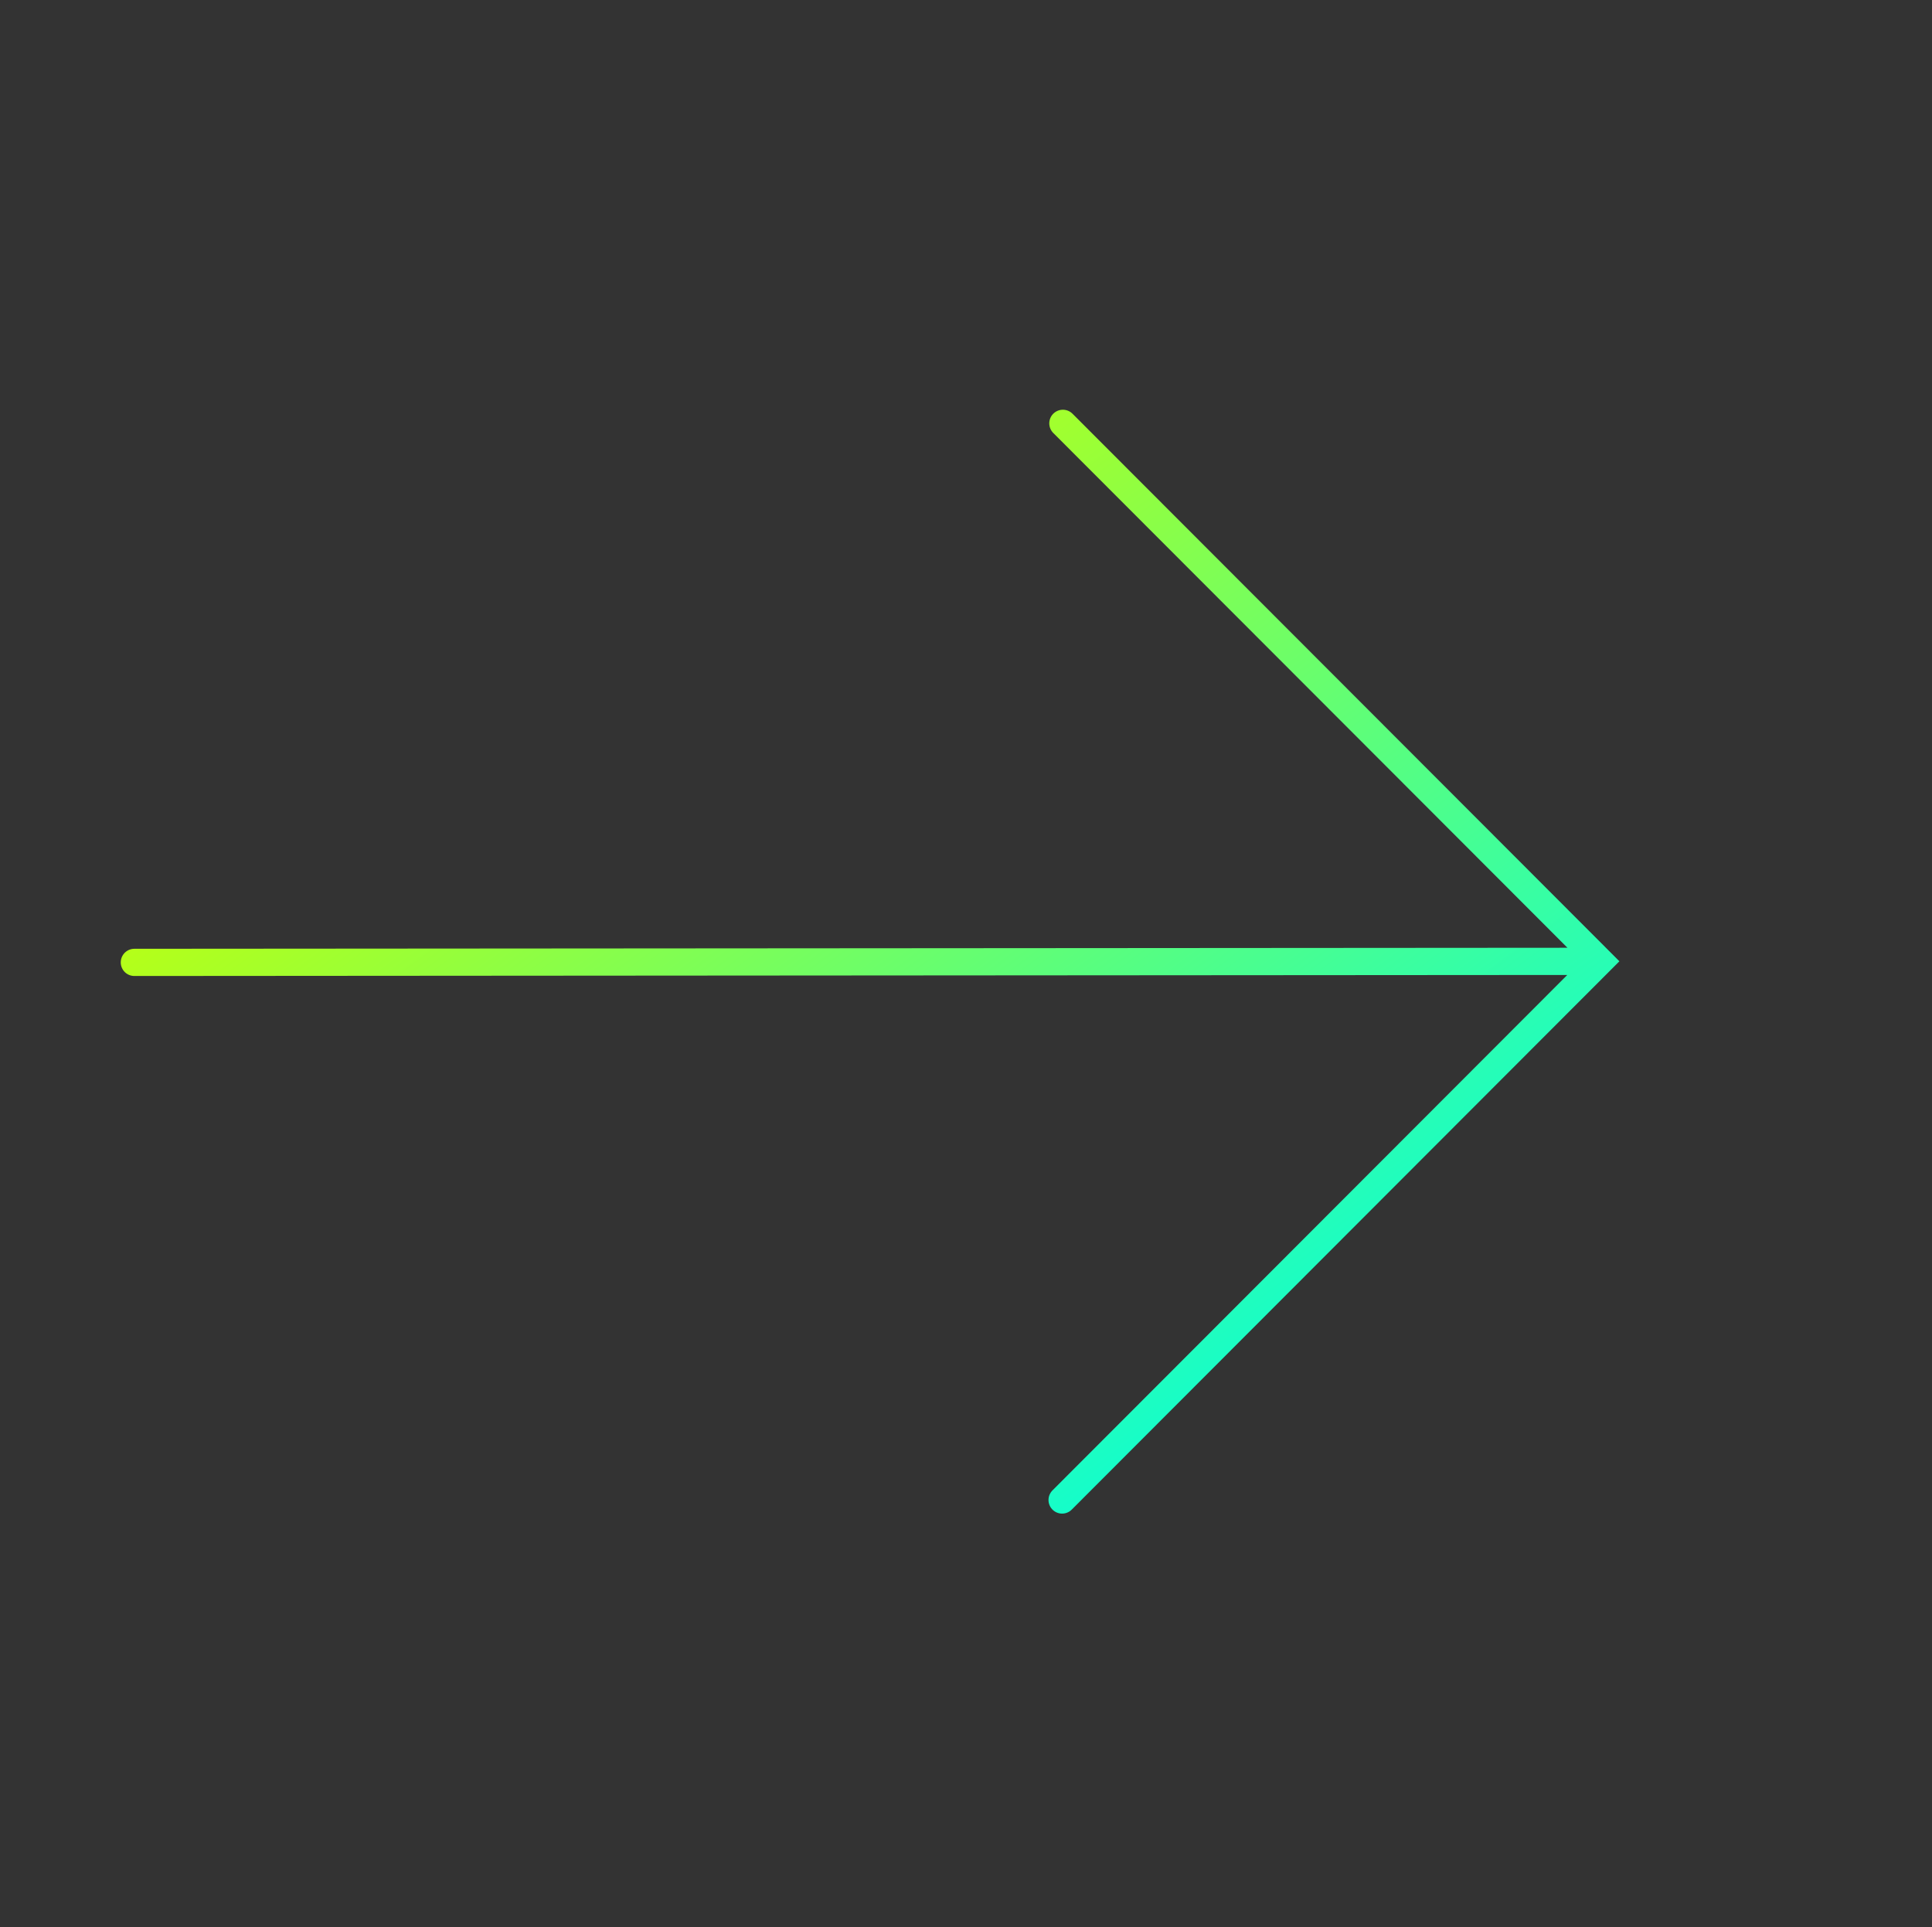 <svg width="426" height="425" viewBox="0 0 426 425" fill="none" xmlns="http://www.w3.org/2000/svg">
<rect x="0" y="0" width="426" height="425" fill="#333333" stroke="none"/>
<mask id="mask0_367_190" style="mask-type:luminance" maskUnits="userSpaceOnUse" x="0" y="0" width="426" height="425">
<path d="M213 0.707L424.425 212.132L213 423.557L1.575 212.132L213 0.707Z" fill="white" stroke="white"/>
</mask>
<g mask="url(#mask0_367_190)">
<path d="M234.361 93.362L352.834 212L234.191 330.808M352.368 212.012L29.625 212.243" stroke="url(#paint0_linear_367_190)" stroke-width="6" stroke-miterlimit="10" stroke-linecap="round"/>
</g>
<defs>
<linearGradient id="paint0_linear_367_190" x1="191.434" y1="50.435" x2="359.615" y2="278.647" gradientUnits="userSpaceOnUse">
<stop stop-color="#CBFF00"/>
<stop offset="1" stop-color="#00FDE1"/>
</linearGradient>
</defs>
</svg>
